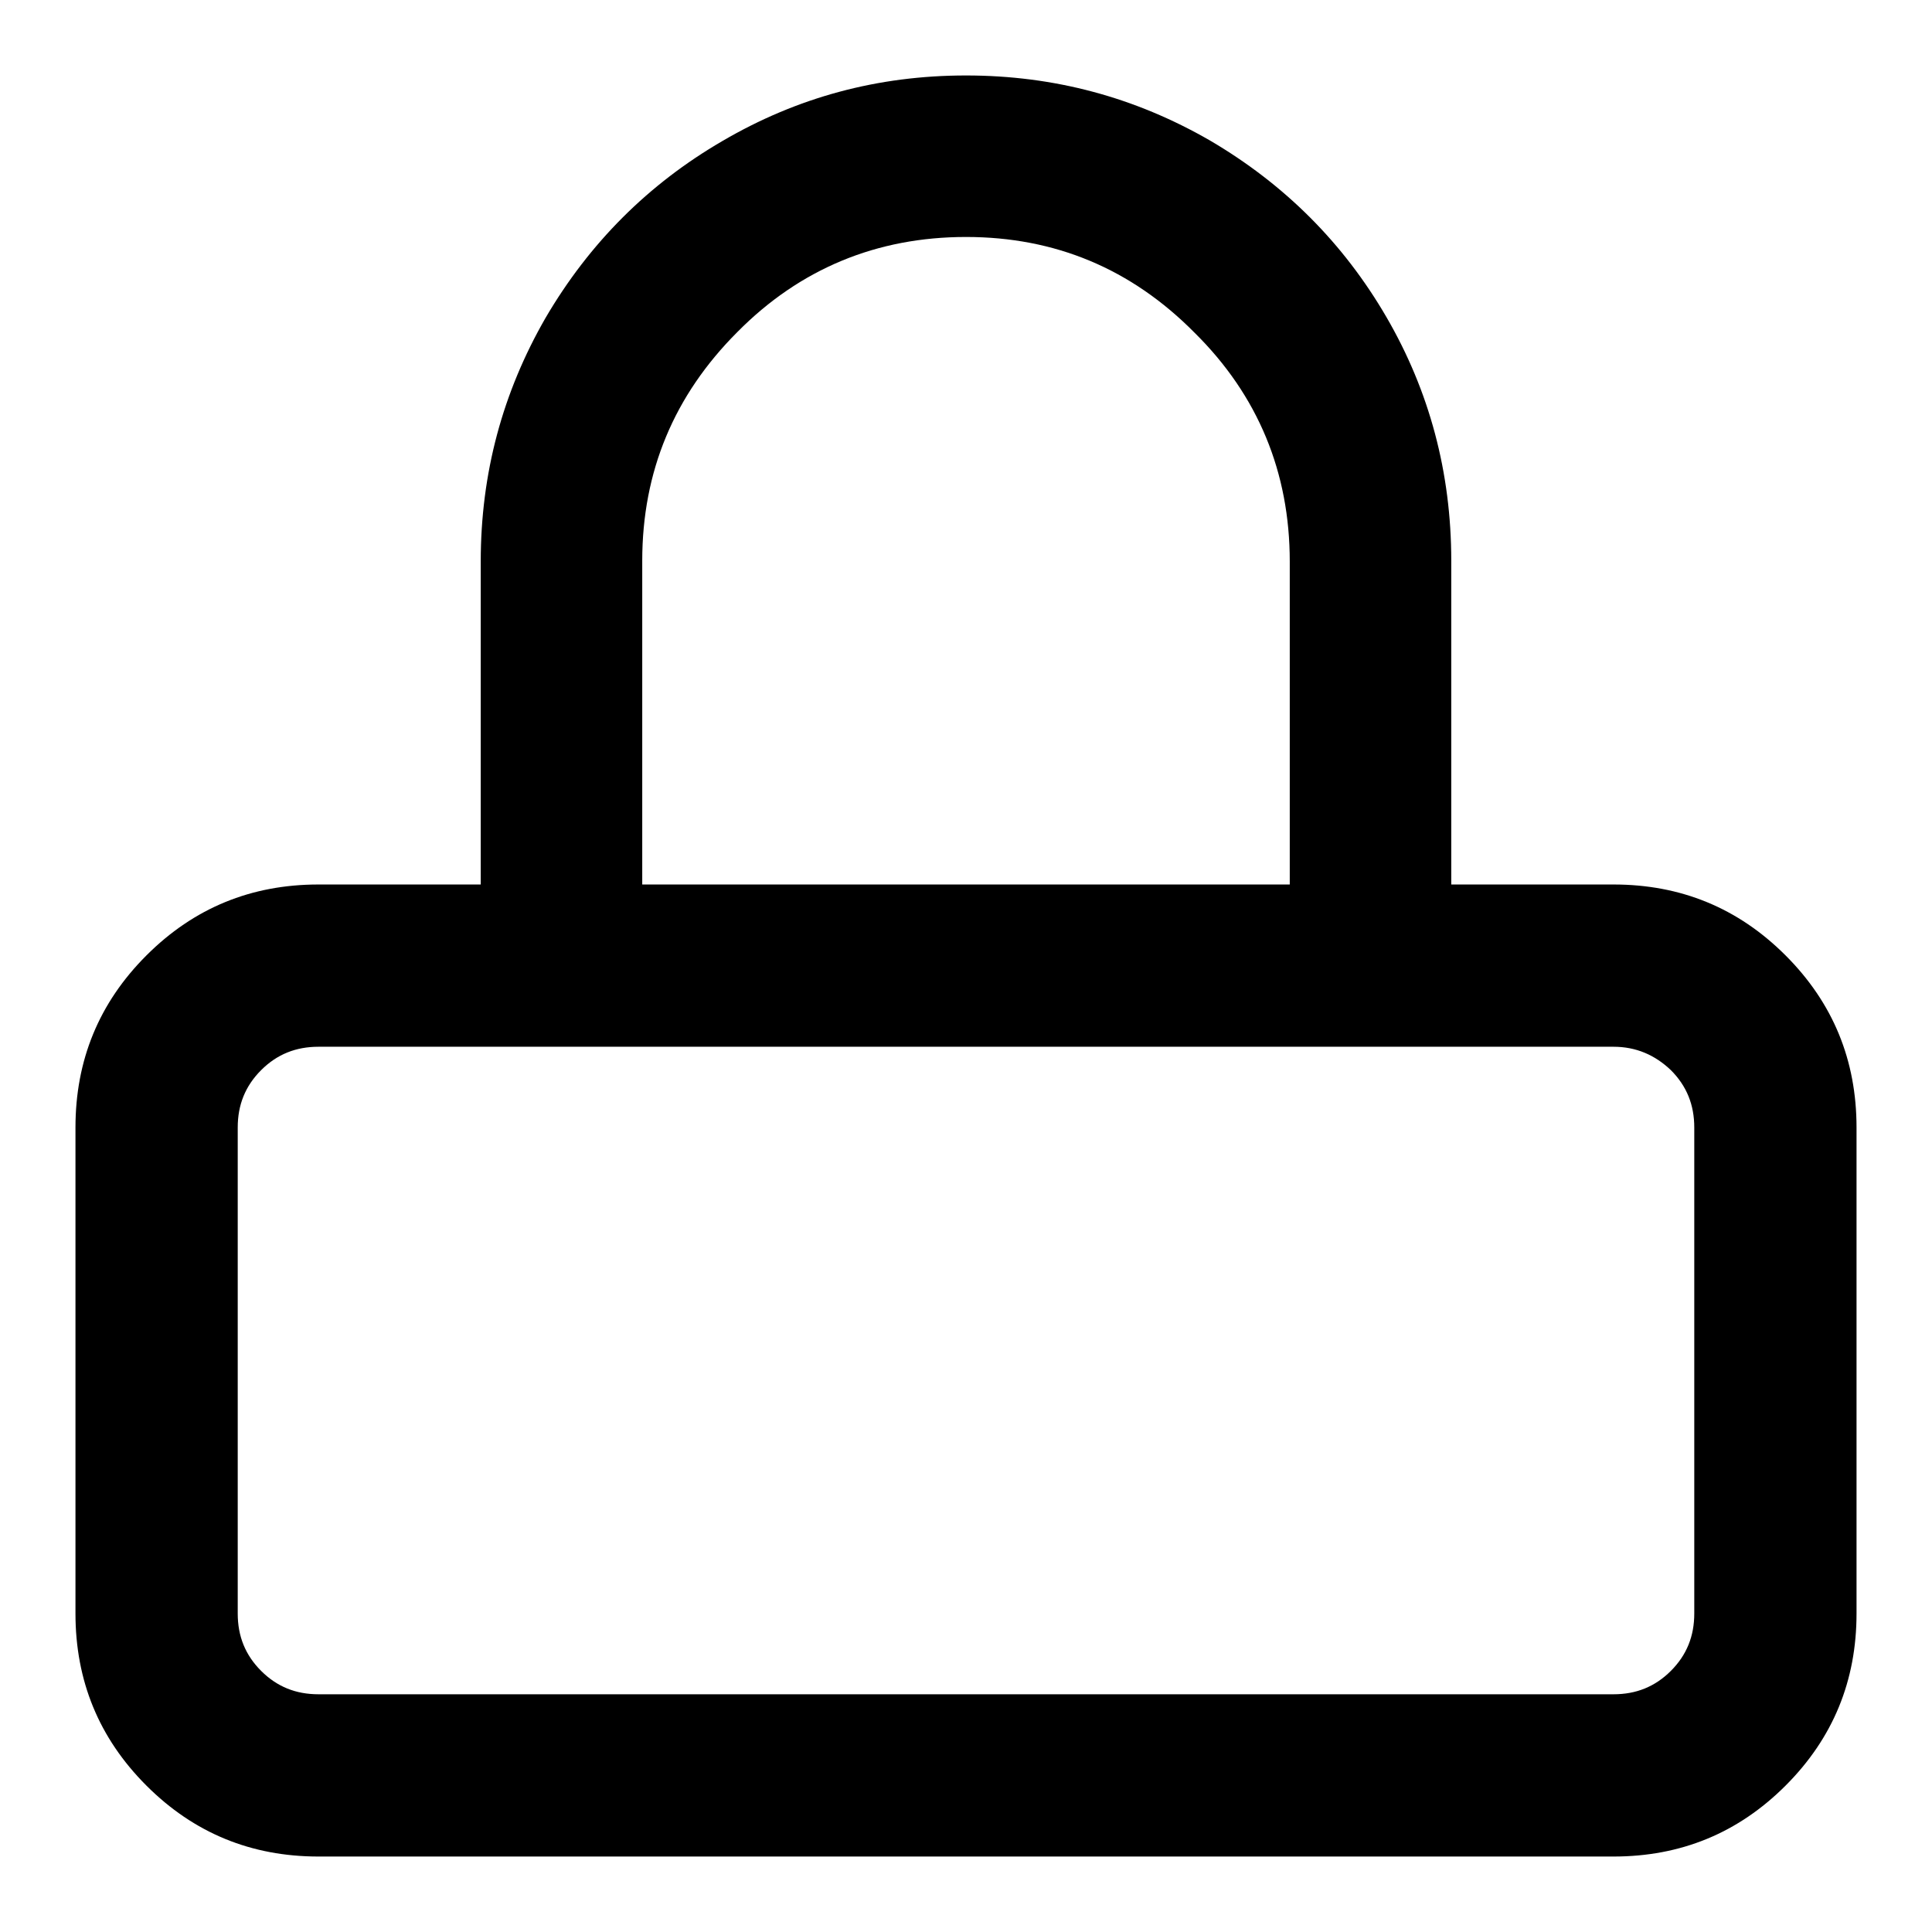 <?xml version="1.0" encoding="utf-8"?>
<!-- Svg Vector Icons : http://www.onlinewebfonts.com/icon -->
<!DOCTYPE svg PUBLIC "-//W3C//DTD SVG 1.1//EN" "http://www.w3.org/Graphics/SVG/1.1/DTD/svg11.dtd">
<svg version="1.1" xmlns="http://www.w3.org/2000/svg" xmlns:xlink="http://www.w3.org/1999/xlink" x="0px" y="0px" viewBox="0 0 256 256" enable-background="new 0 0 256 256" xml:space="preserve">
<g> <path fill="#000000" d="M128,10c11.7,0,22.4,2.9,32.3,8.6c9.9,5.8,17.7,13.6,23.4,23.4s8.6,20.6,8.6,32.3v42.9h21.5 c8.9,0,16.5,3.1,22.8,9.4s9.4,13.9,9.4,22.8v64.4c0,8.9-3.1,16.5-9.4,22.8c-6.3,6.3-13.9,9.4-22.8,9.4H42.2 c-8.9,0-16.5-3.1-22.8-9.4c-6.3-6.3-9.4-13.9-9.4-22.8v-64.4c0-8.9,3.1-16.5,9.4-22.8c6.3-6.3,13.9-9.4,22.8-9.4h21.5V74.4 c0-11.7,2.9-22.4,8.6-32.3c5.8-9.9,13.6-17.7,23.4-23.4C105.6,12.9,116.3,10,128,10L128,10z M213.8,138.7H42.2c-3,0-5.5,1-7.6,3.1 c-2.1,2.1-3.1,4.6-3.1,7.6v64.4c0,3,1,5.5,3.1,7.6c2.1,2.1,4.6,3.1,7.6,3.1h171.6c3,0,5.5-1,7.6-3.1c2.1-2.1,3.1-4.6,3.1-7.6v-64.4 c0-3-1-5.5-3.1-7.6C219.3,139.8,216.8,138.7,213.8,138.7z M128,31.4c-11.8,0-22,4.2-30.3,12.6c-8.4,8.4-12.6,18.5-12.6,30.3v42.9 h85.8V74.4c0-11.8-4.2-22-12.6-30.3C149.9,35.6,139.8,31.4,128,31.4L128,31.4z"/></g>
</svg>